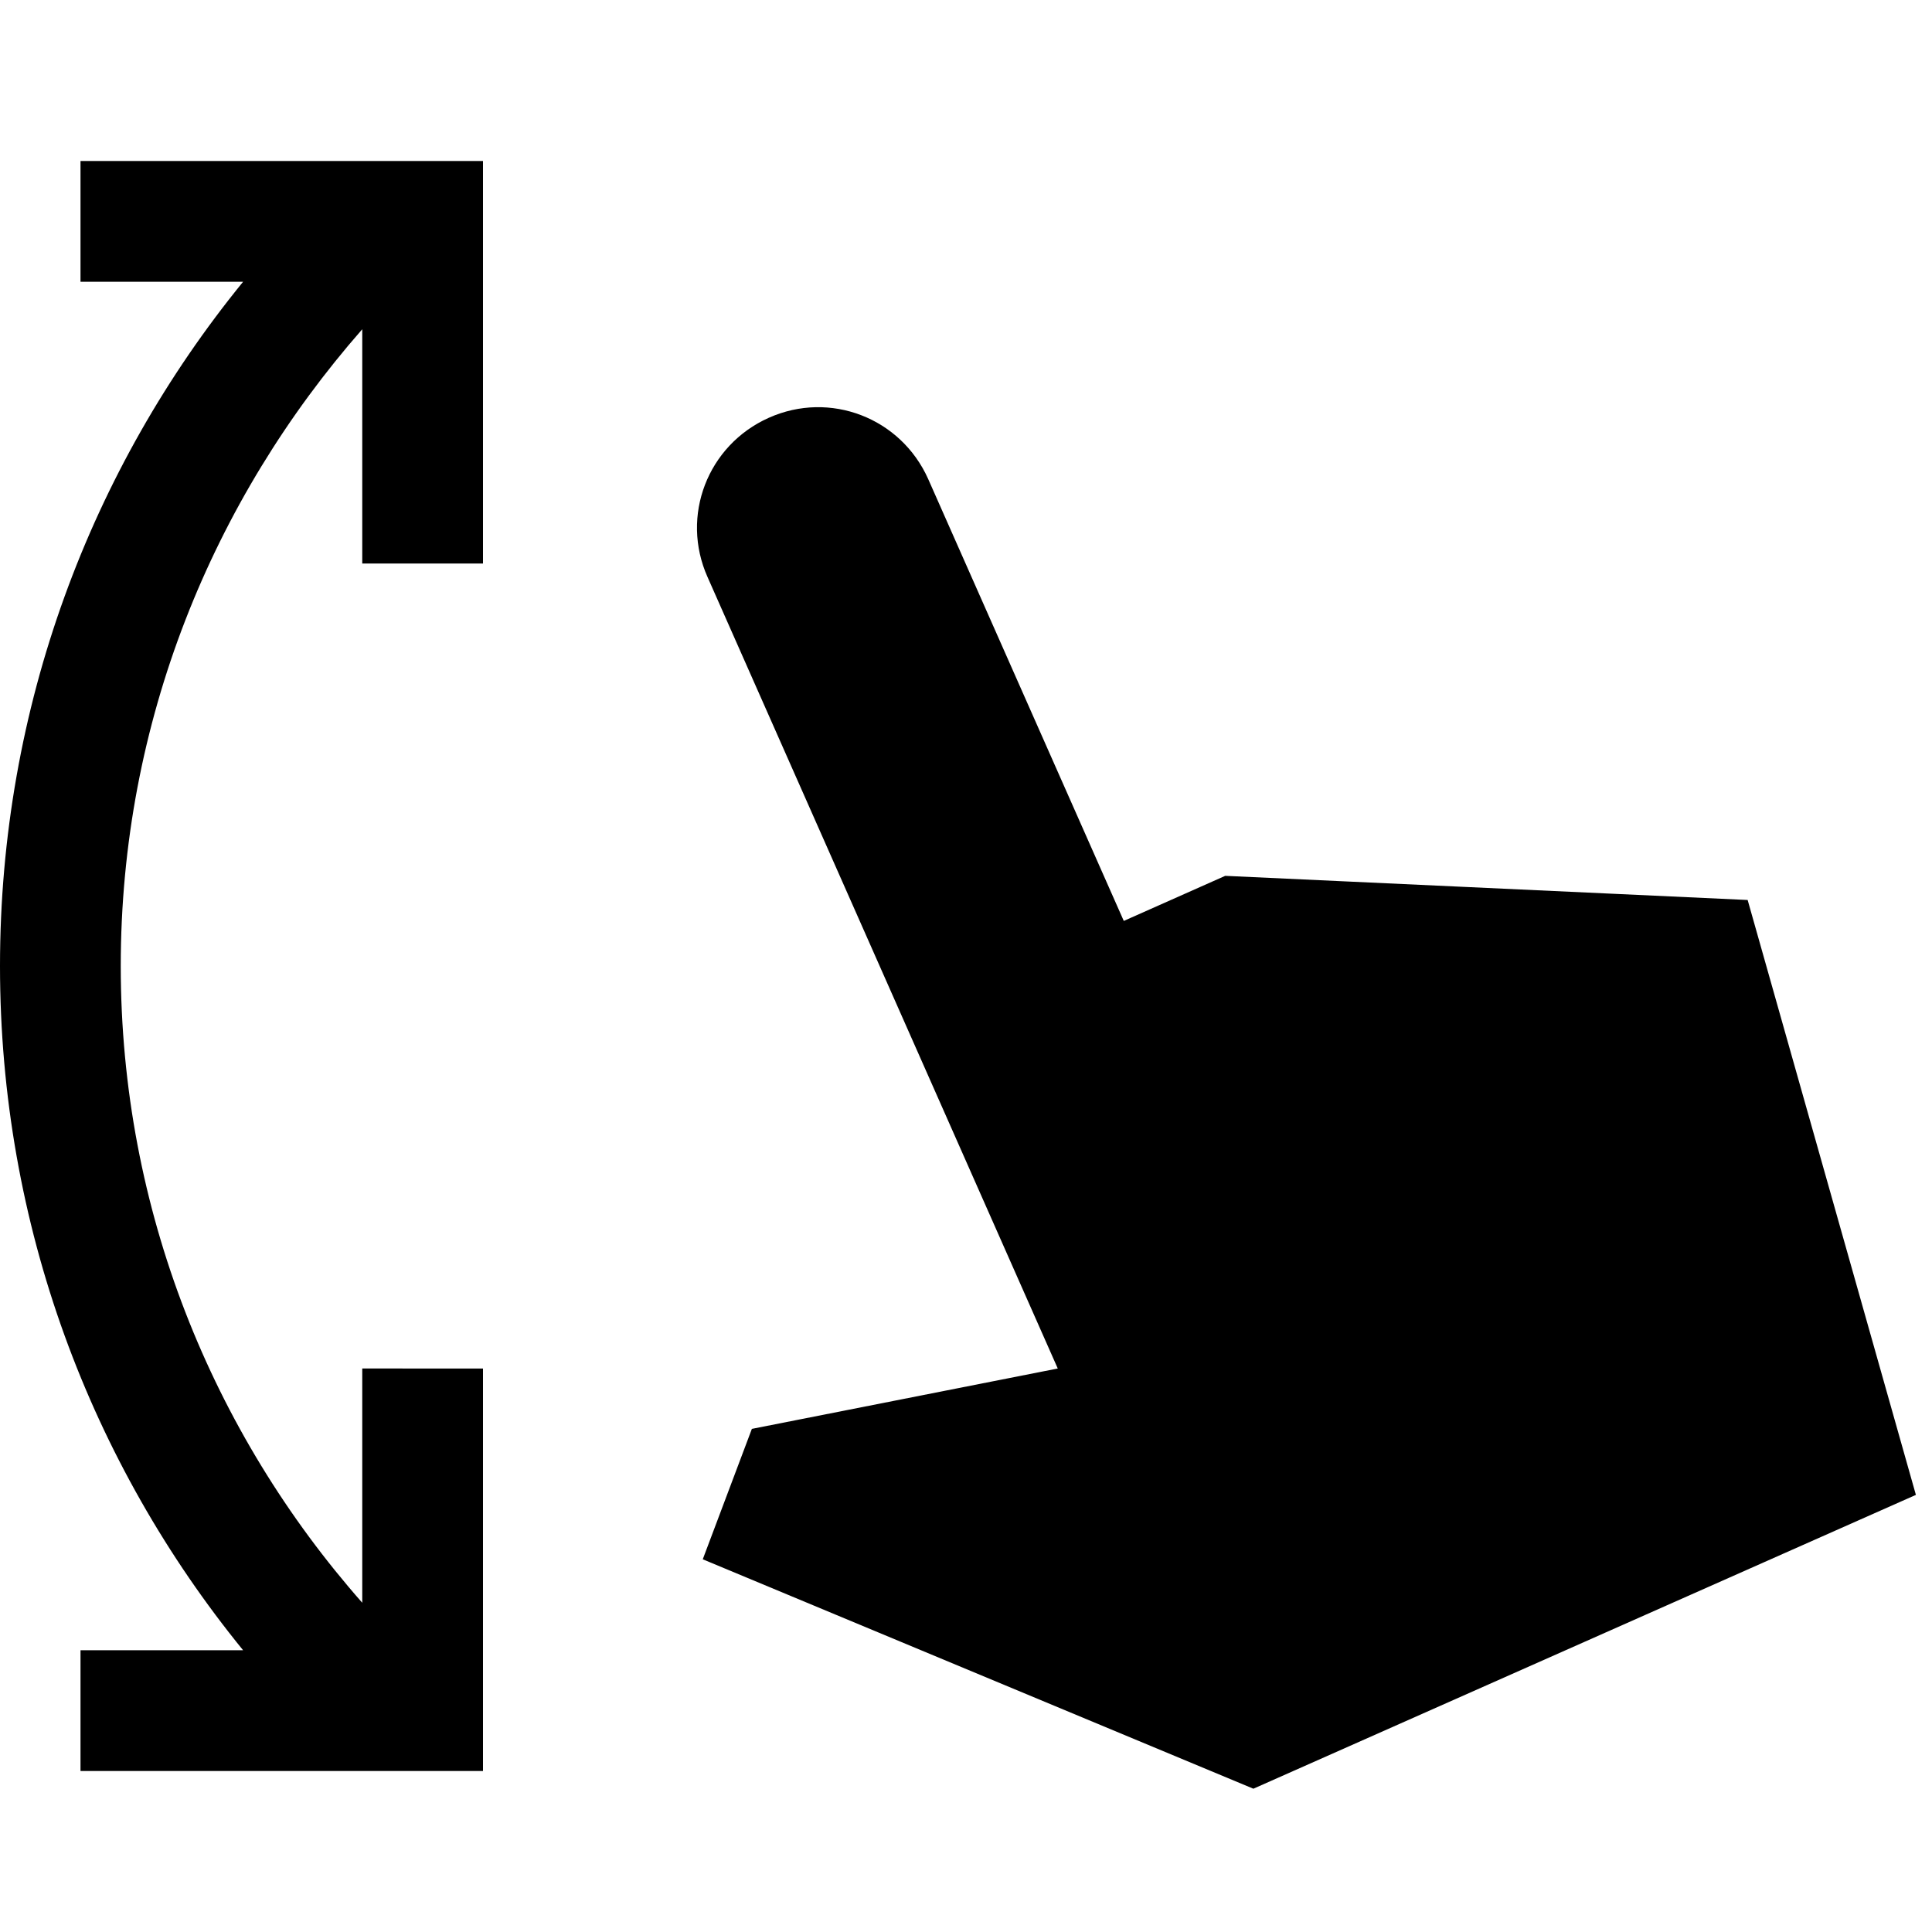 <svg xmlns="http://www.w3.org/2000/svg" enable-background="new 0 0 24 24" viewBox="0 0 24 24" fill="currentColor"><g><rect fill="none" height="24" width="24"/></g><g><path d="M1,3.5h2.02C1.13,5.82,0,8.78,0,12s1.13,6.18,3.02,8.5H1V22h5v-5H4.5v2.91c-1.86-2.11-3-4.88-3-7.91s1.14-5.79,3-7.91V7H6 V2H1V3.5z M21.71,11.18l2.09,7.39l-8.23,3.65l-6.84-2.85l0.61-1.62l3.8-0.75L8.79,7.17c-0.34-0.76,0-1.64,0.76-1.98 c0.76-0.34,1.64,0,1.98,0.76l2.43,5.49l1.26-0.56L21.71,11.18z"/></g></svg>